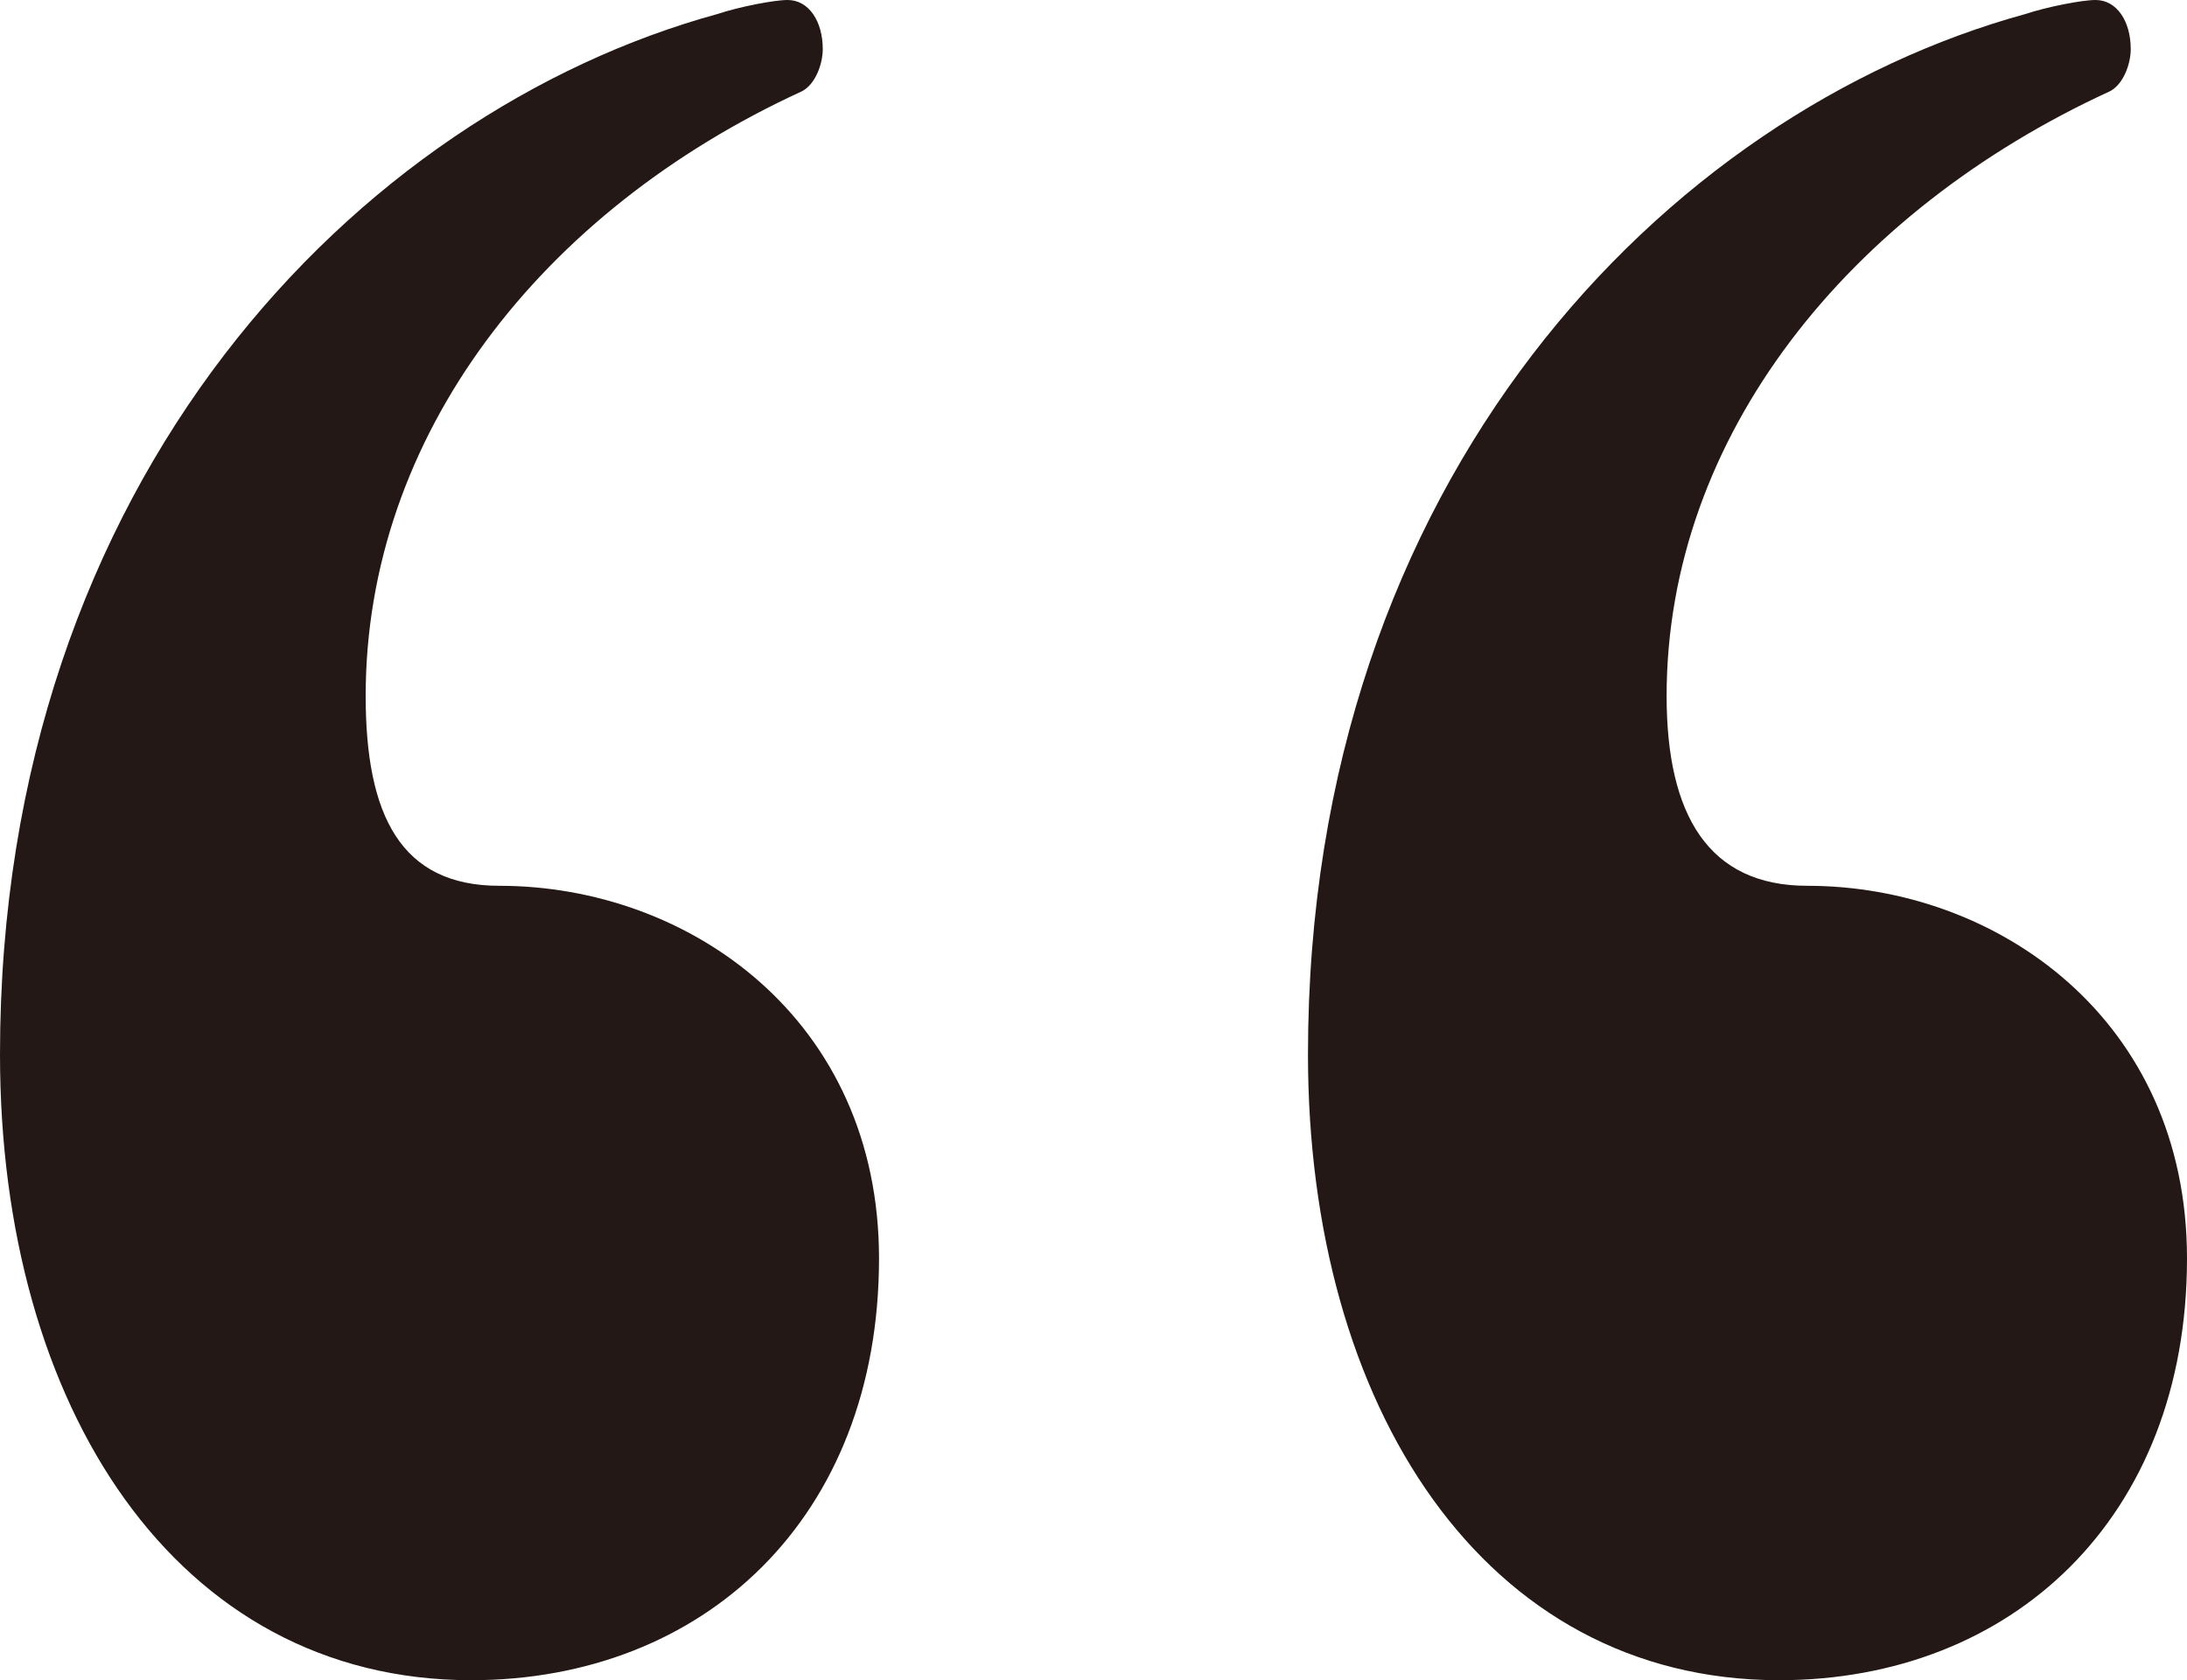 <?xml version="1.0" encoding="UTF-8"?><svg id="_レイヤー_2" xmlns="http://www.w3.org/2000/svg" viewBox="0 0 24.88 19.12"><defs><style>.cls-1{fill:#231815;}</style></defs><g id="design"><path class="cls-1" d="M4.16,7.92c0,1.36,.4,2.16,1.52,2.16,2.16,0,4.32,1.52,4.32,4.24,0,2.96-2,4.8-4.64,4.8-3.36,0-5.36-3.12-5.36-7.12C0,5.44,4.08,1.28,8.16,.16c.24-.08,.64-.16,.8-.16,.24,0,.4,.24,.4,.56,0,.16-.08,.4-.24,.48-2.96,1.36-4.96,3.92-4.96,6.88Zm14.8,0c0,1.36,.48,2.16,1.6,2.16,2.16,0,4.32,1.52,4.32,4.24,0,2.96-2,4.8-4.64,4.8-3.36,0-5.36-3.12-5.36-7.12C14.88,5.44,18.96,1.28,23.04,.16c.24-.08,.64-.16,.8-.16,.24,0,.4,.24,.4,.56,0,.16-.08,.4-.24,.48-2.96,1.36-5.04,3.92-5.04,6.88Z"/></g></svg>